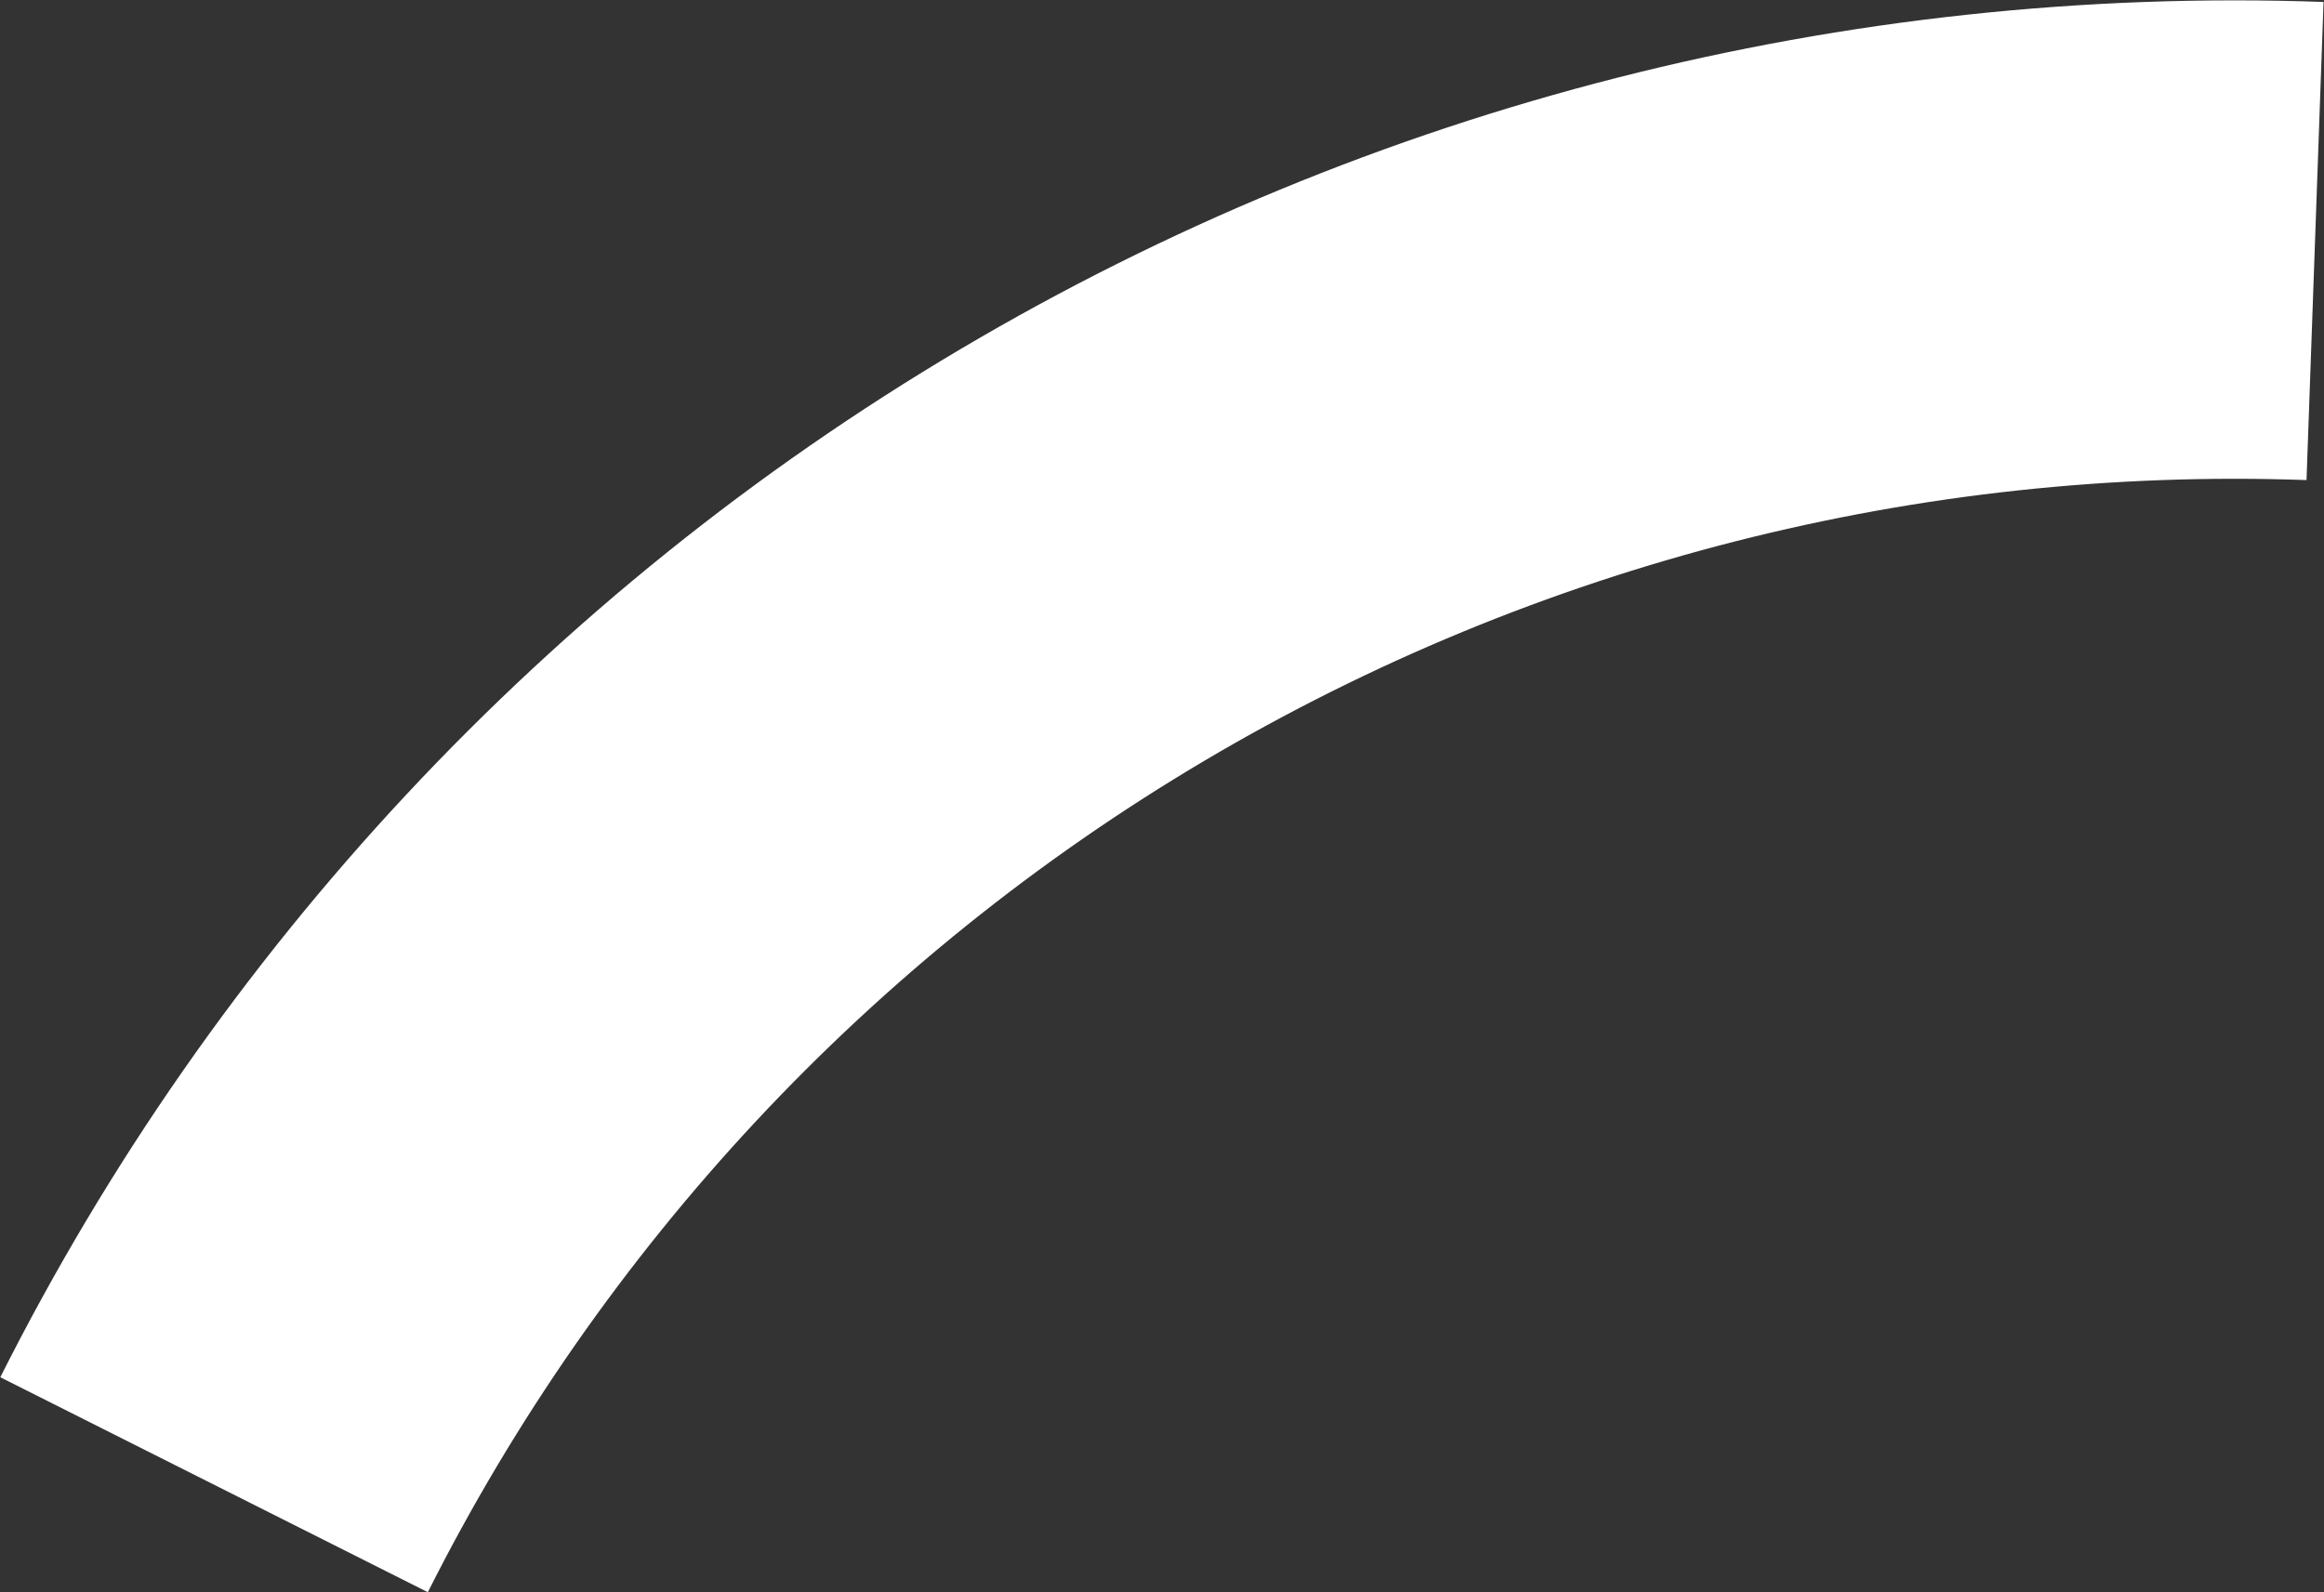 <?xml version="1.0" encoding="UTF-8"?> <svg xmlns="http://www.w3.org/2000/svg" width="4208" height="2884" viewBox="0 0 4208 2884" fill="none"><rect x="0" y="0" width="4208" height="2884" fill="#333333" stroke="none"/><path d="M387.611 2689.03C739.703 1988.93 1285.28 1404.56 1959.59 1005.29C2633.9 606.015 3408.61 408.609 4191.76 436.504" stroke="white" stroke-width="866.502"></path></svg> 